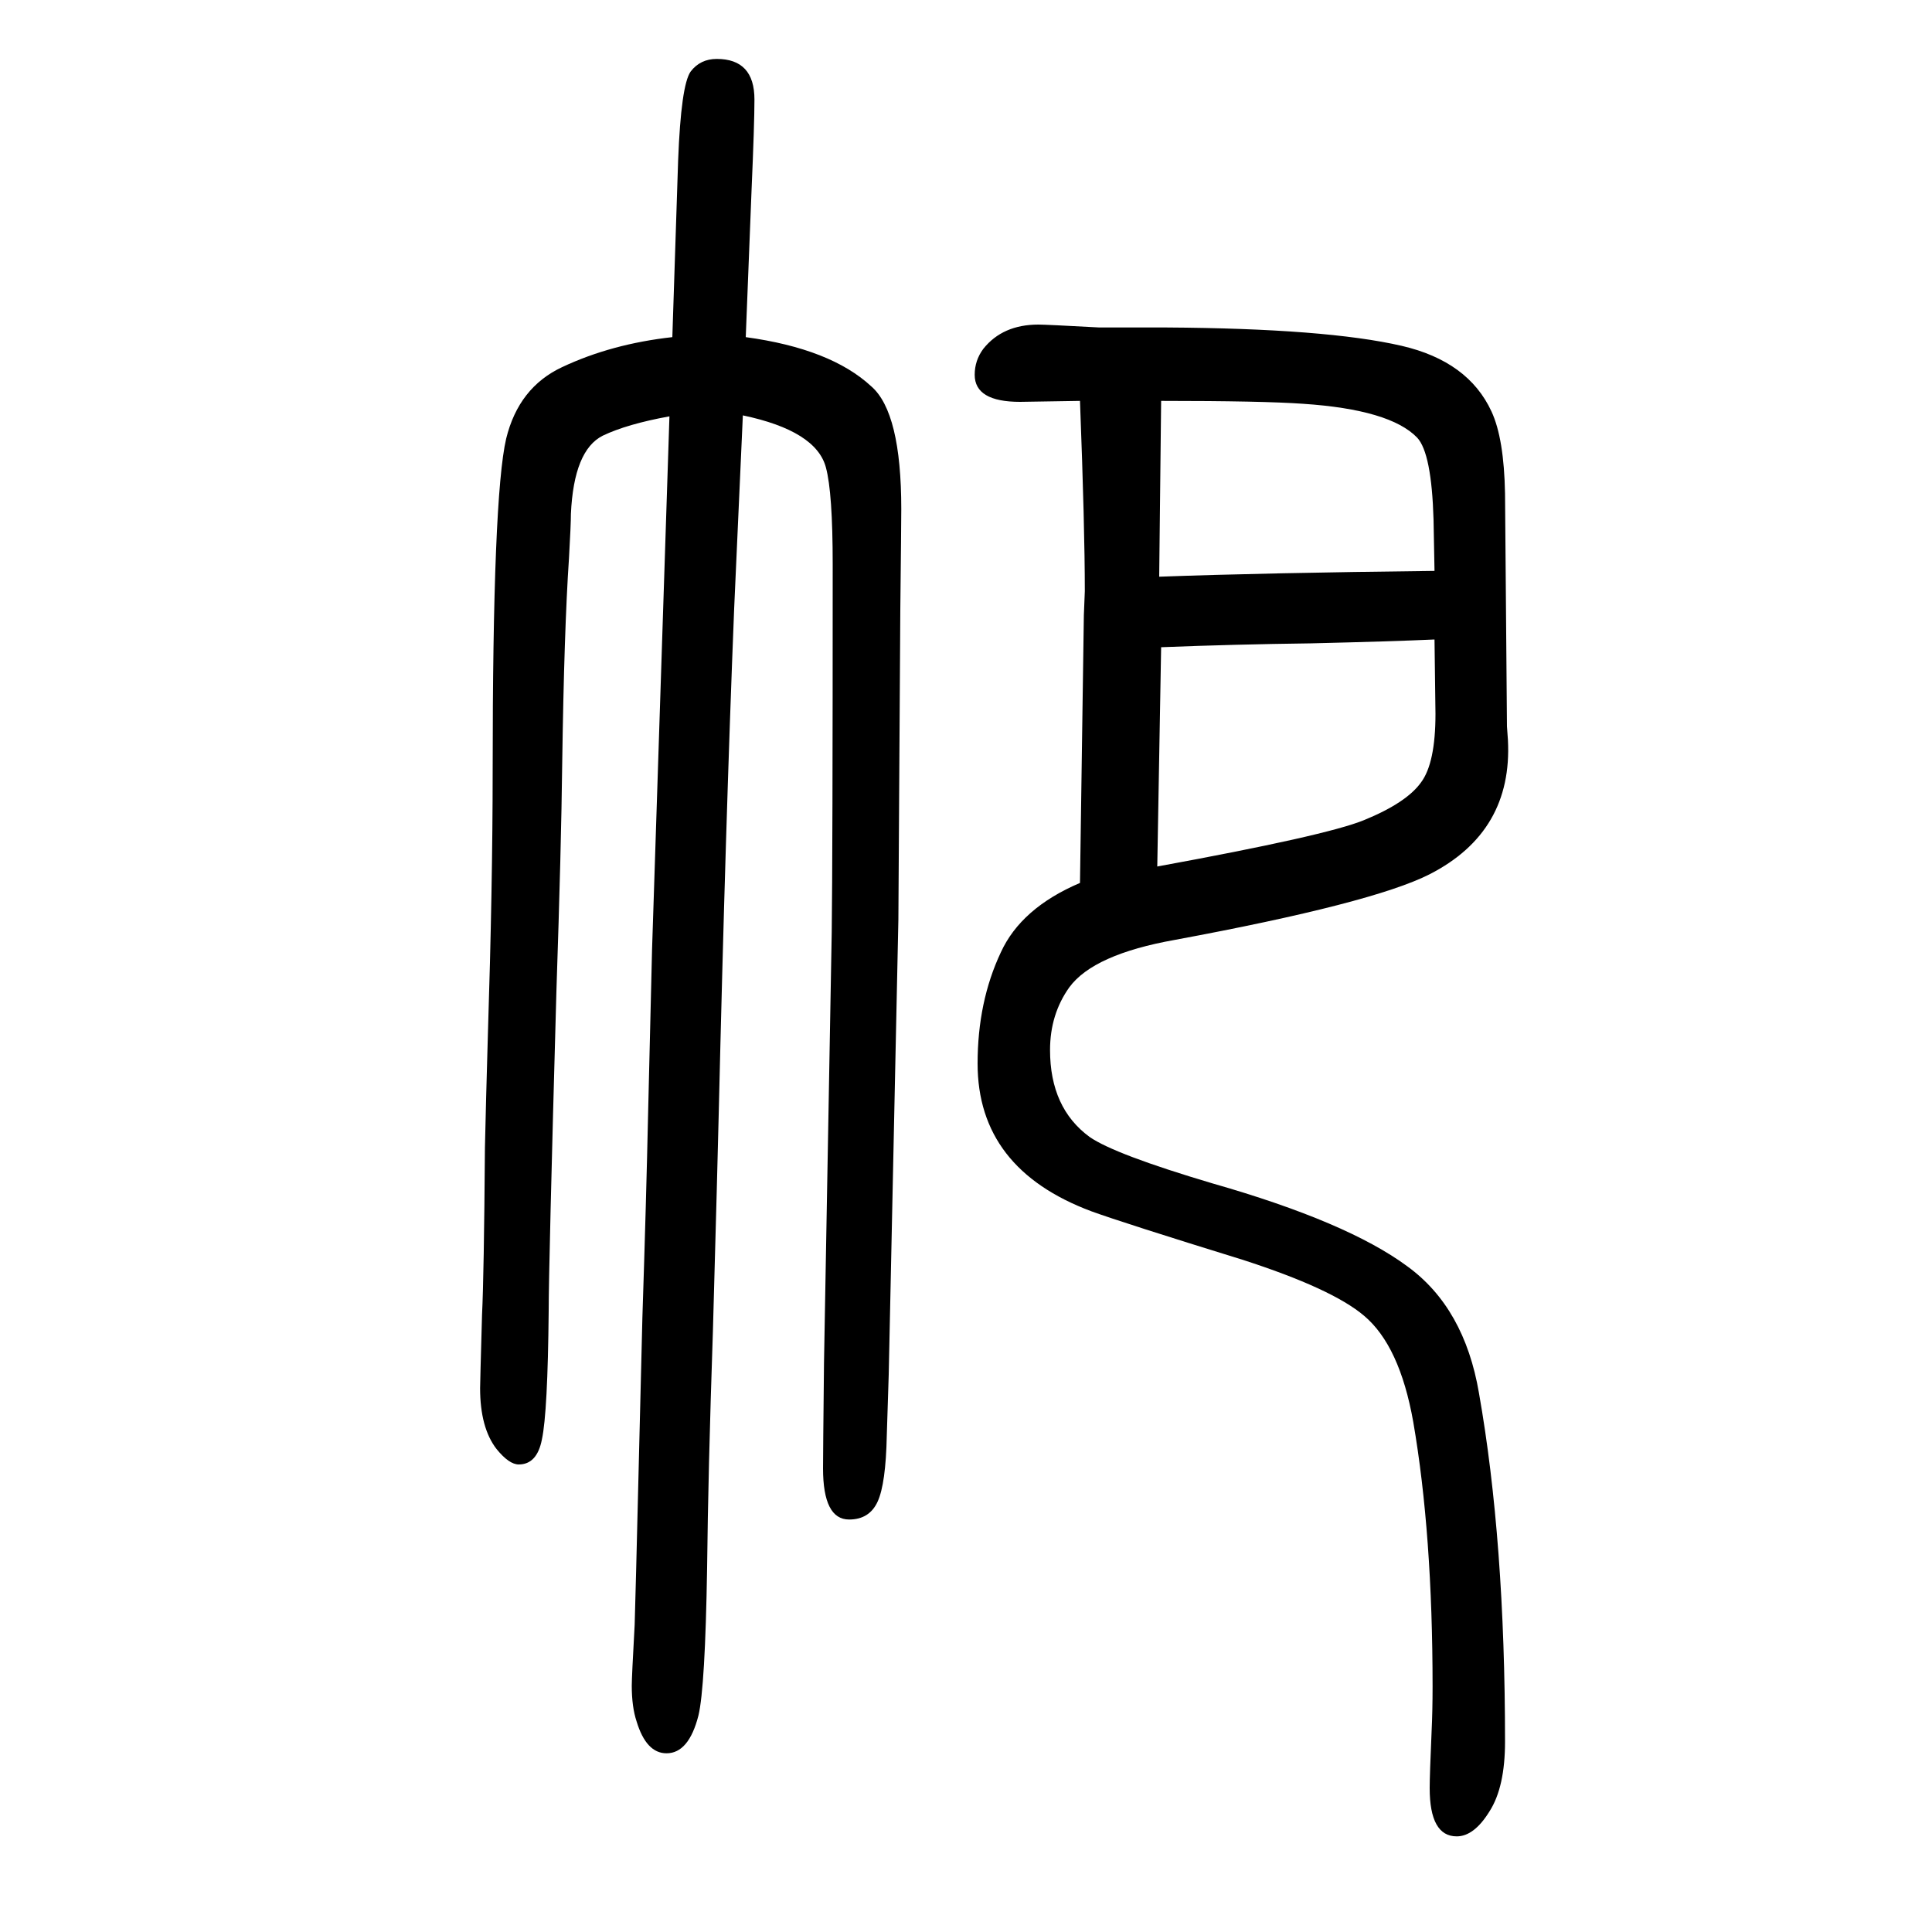 <svg xmlns="http://www.w3.org/2000/svg" xmlns:xlink="http://www.w3.org/1999/xlink" height="100" width="100" version="1.1"><path d="M772 1301q88 -12 130 -51q31 -27 31 -127q0 -14 -1 -104l-2 -321l-10 -471l-2 -63q-1 -50 -9.5 -68.5t-29.5 -18.5q-27 0 -27 53q0 14 1 109l8 446q1 76 1 381q0 74 -7 100q-10 38 -86 54l-9 -200q-9 -225 -16 -524q-1 -44 -6 -224q-5 -148 -6 -245q-2 -124 -9 -153
q-10 -39 -33 -39q-21 0 -31 33q-5 15 -5 37q0 9 3 63q1 32 4 156q1 41 4 162q4 122 6 215q3 128 4 166l18 552q-44 -8 -69 -20q-30 -15 -33 -81q0 -11 -2 -46q-5 -74 -7 -212q-1 -87 -6 -236q-8 -286 -8 -331q-1 -105 -7 -133q-5 -26 -24 -26q-10 0 -23 16q-17 22 -17 63
q0 5 2 76q2 40 3 173q1 46 3 115q5 157 5 275q0 284 14 344q13 53 58 74q51 24 114 31l6 183q3 78 13 92q10 13 27 13q39 0 39 -42q0 -25 -3 -94zM1118 736l4 277l1 25q0 66 -5 197l-62 -1q-47 0 -47 28q0 15 9 27q20 25 57 25q8 0 63 -3h69q166 -1 244 -19q69 -16 93 -68
q13 -28 14 -85l2 -241l1 -14q5 -95 -81 -139q-59 -30 -264 -68q-84 -15 -109 -49q-20 -28 -20 -65q0 -60 41 -90q26 -18 127 -48q140 -40 202 -86q59 -43 74 -131q27 -153 27 -361q0 -47 -16 -72q-16 -26 -34 -26q-28 0 -28 50q0 13 2 59q1 21 1 46q0 158 -20 274
q-14 79 -51 110q-33 28 -126 58q-123 38 -156 50q-118 44 -118 153q0 64 24 115q21 46 82 72zM1198 753q175 32 214 48q44 18 59 39q15 20 15 71l-1 77q-44 -2 -128 -4q-79 -1 -155 -4zM1200 1053q109 4 285 6l-1 53q-2 69 -17 85q-28 29 -118 35q-42 3 -147 3z" style="" transform="scale(0.05 -0.05) translate(0 -1650)"/></svg>